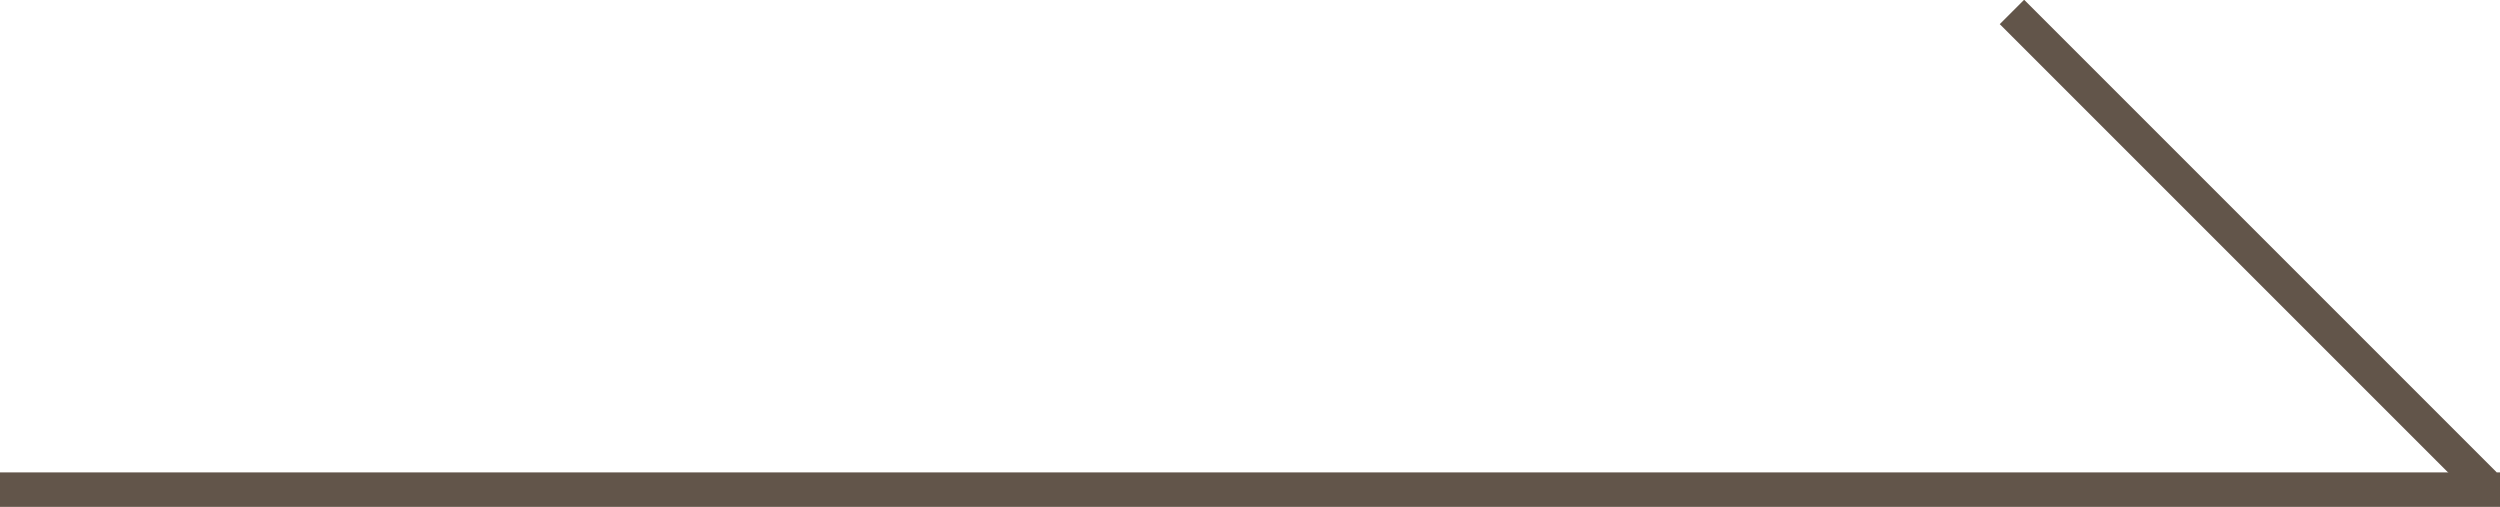 <?xml version="1.0" encoding="utf-8"?>
<!-- Generator: Adobe Illustrator 26.5.0, SVG Export Plug-In . SVG Version: 6.00 Build 0)  -->
<svg version="1.1" id="レイヤー_1" xmlns="http://www.w3.org/2000/svg" xmlns:xlink="http://www.w3.org/1999/xlink" x="0px"
	 y="0px" viewBox="0 0 72.5 14.7" style="enable-background:new 0 0 72.5 14.7;" xml:space="preserve">
<style type="text/css">
	.st0{fill:none;stroke:#62554A;stroke-linecap:square;stroke-miterlimit:10;}
</style>
<g id="レイヤー_2_00000021120697042738595980000002669315678322494131_">
	<g id="レイヤー_1-2">
		<line class="st0" x1="0.5" y1="14.2" x2="72" y2="14.2"/>
		<line class="st0" x1="71.7" y1="13.7" x2="58.7" y2="0.7"/>
	</g>
</g>
</svg>
